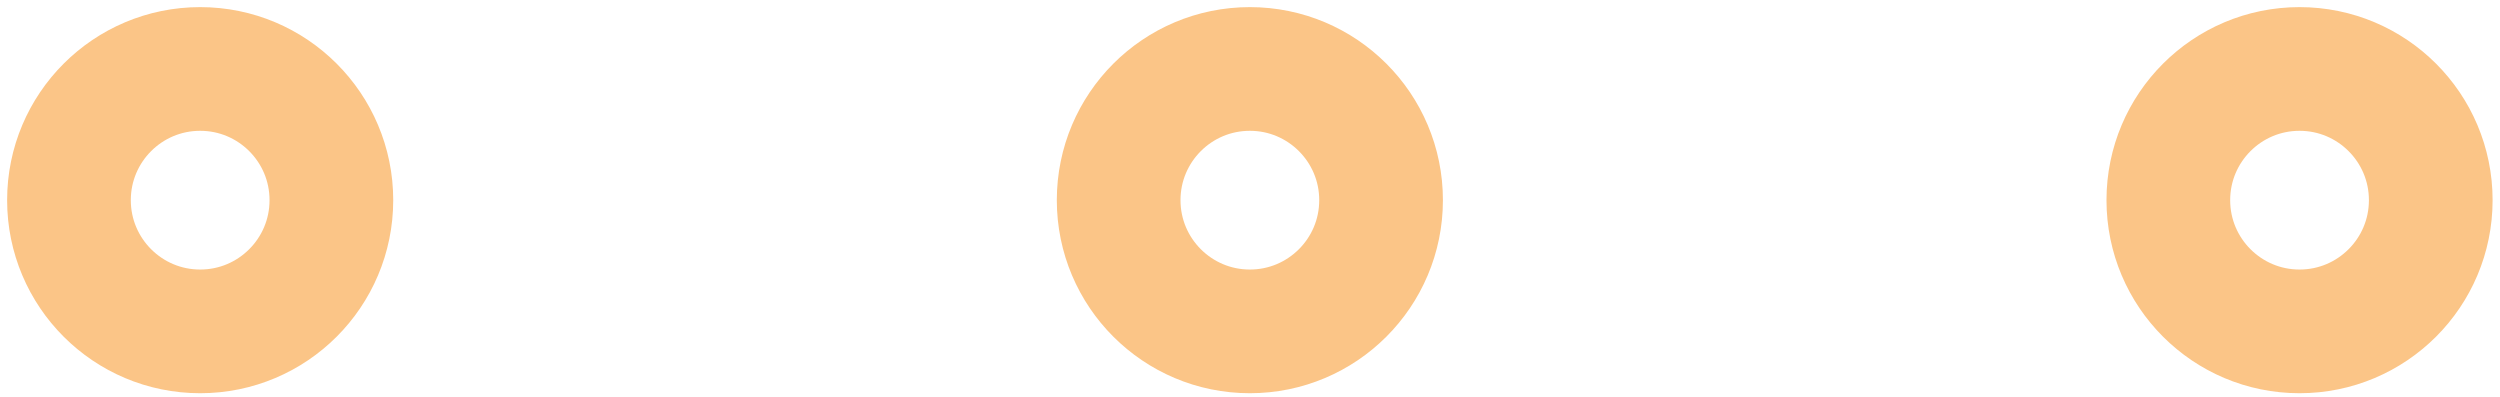 <svg width="145" height="23" viewBox="0 0 145 23" fill="none" xmlns="http://www.w3.org/2000/svg">
<path d="M133.373 19.22C137.576 19.22 140.984 15.813 140.984 11.61C140.984 7.407 137.576 4 133.373 4C129.17 4 125.763 7.407 125.763 11.61C125.763 15.813 129.17 19.22 133.373 19.22Z" stroke="#FBC587" stroke-width="7.174" stroke-miterlimit="10"/>
<path d="M72.492 19.22C76.695 19.22 80.102 15.813 80.102 11.61C80.102 7.407 76.695 4 72.492 4C68.289 4 64.882 7.407 64.882 11.61C64.882 15.813 68.289 19.22 72.492 19.22Z" stroke="#FBC587" stroke-width="7.174" stroke-miterlimit="10"/>
<path d="M11.61 19.22C15.813 19.22 19.22 15.813 19.22 11.61C19.22 7.407 15.813 4 11.61 4C7.407 4 4 7.407 4 11.61C4 15.813 7.407 19.22 11.61 19.22Z" stroke="#FBC587" stroke-width="7.174" stroke-miterlimit="10"/>
</svg>
